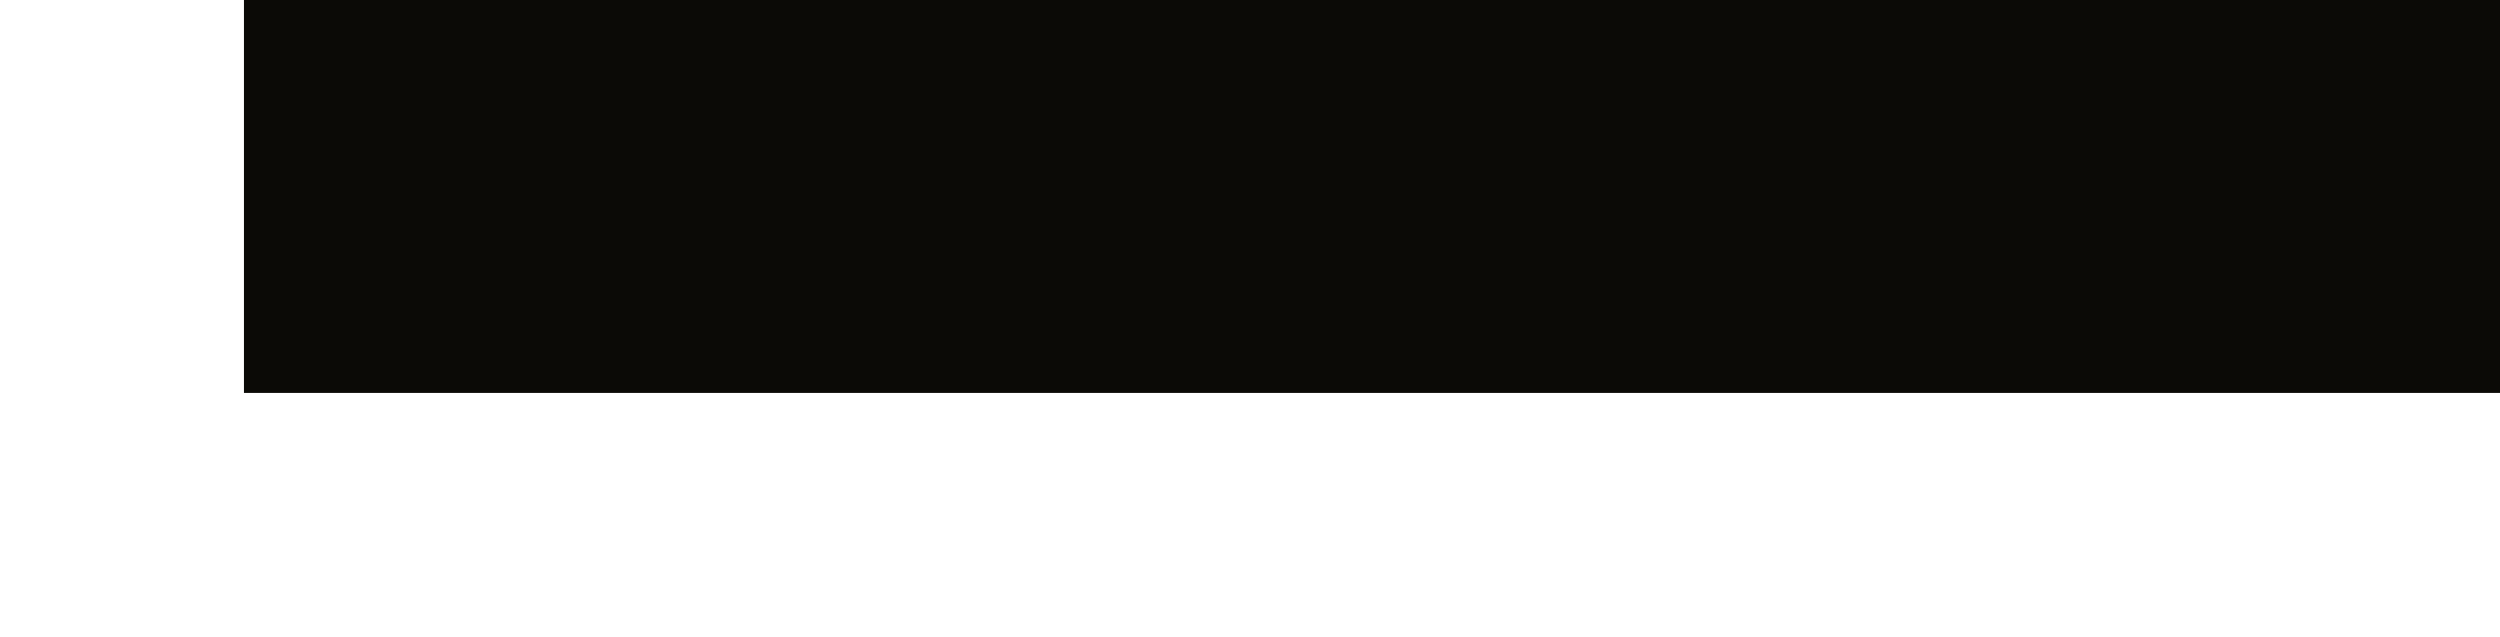 <svg width="1158" height="295" viewBox="0 0 1158 295" fill="none" xmlns="http://www.w3.org/2000/svg">
<g filter="url(#filter0_f_135_312)">
<rect x="113" y="-63" width="1537" height="245" fill="#0B0A06"/>
</g>
<defs>
<filter id="filter0_f_135_312" x="0.1" y="-175.9" width="1762.8" height="470.8" filterUnits="userSpaceOnUse" color-interpolation-filters="sRGB">
<feFlood flood-opacity="0" result="BackgroundImageFix"/>
<feBlend mode="normal" in="SourceGraphic" in2="BackgroundImageFix" result="shape"/>
<feGaussianBlur stdDeviation="56.45" result="effect1_foregroundBlur_135_312"/>
</filter>
</defs>
</svg>

